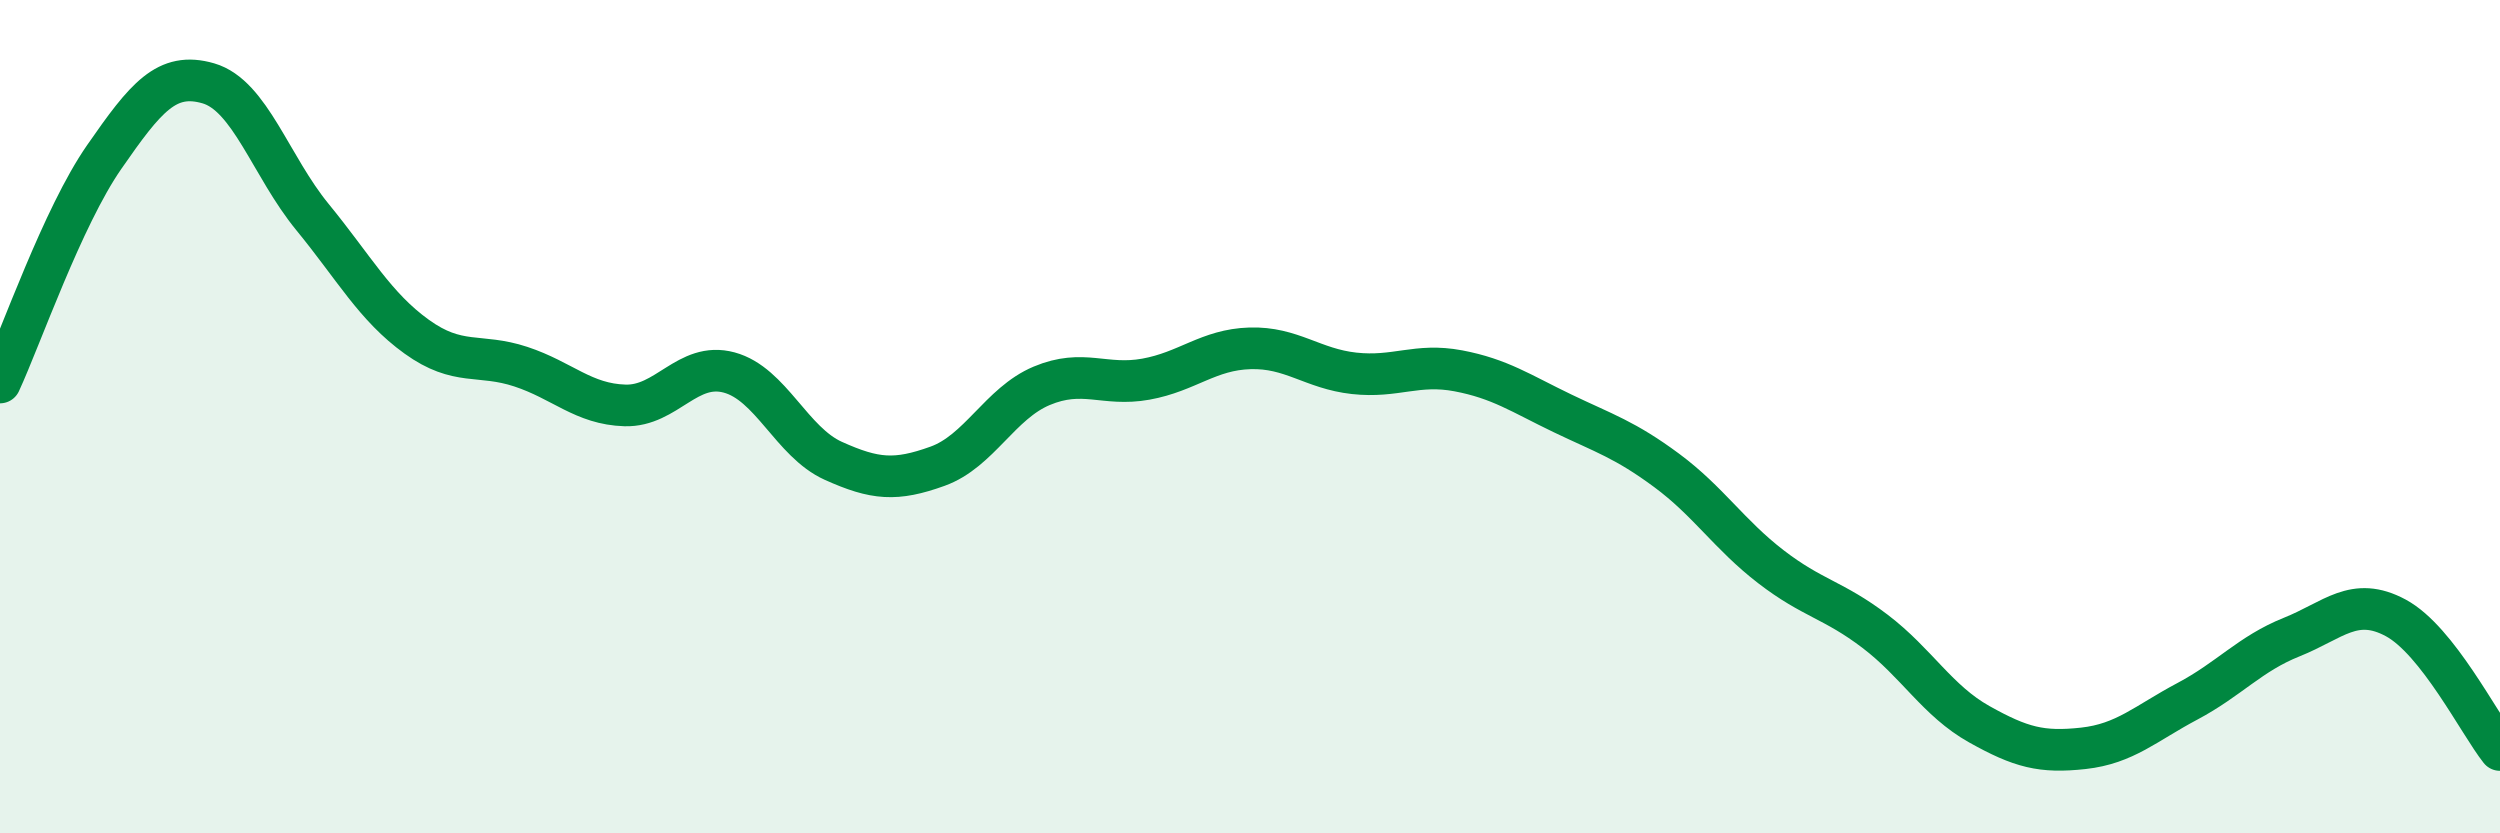
    <svg width="60" height="20" viewBox="0 0 60 20" xmlns="http://www.w3.org/2000/svg">
      <path
        d="M 0,9.18 C 0.5,8.1 1.5,5.21 2.5,3.77 C 3.5,2.33 4,1.71 5,2 C 6,2.29 6.5,3.99 7.5,5.21 C 8.5,6.43 9,7.36 10,8.08 C 11,8.8 11.5,8.47 12.5,8.8 C 13.5,9.13 14,9.7 15,9.73 C 16,9.76 16.5,8.67 17.5,8.94 C 18.5,9.21 19,10.61 20,11.06 C 21,11.51 21.5,11.55 22.5,11.19 C 23.5,10.83 24,9.68 25,9.26 C 26,8.84 26.5,9.28 27.5,9.1 C 28.5,8.92 29,8.39 30,8.36 C 31,8.33 31.5,8.85 32.5,8.96 C 33.5,9.07 34,8.71 35,8.9 C 36,9.09 36.5,9.44 37.5,9.92 C 38.5,10.4 39,10.55 40,11.29 C 41,12.03 41.5,12.83 42.5,13.6 C 43.5,14.37 44,14.39 45,15.15 C 46,15.91 46.5,16.82 47.5,17.38 C 48.5,17.94 49,18.07 50,17.96 C 51,17.85 51.5,17.36 52.5,16.83 C 53.5,16.3 54,15.69 55,15.29 C 56,14.89 56.5,14.29 57.5,14.83 C 58.5,15.37 59.5,17.37 60,18L60 20L0 20Z"
        fill="#008740"
        opacity="0.1"
        stroke-linecap="round"
        stroke-linejoin="round"
      />
      <path
        d="M 0,9.18 C 0.5,8.1 1.5,5.21 2.5,3.77 C 3.5,2.33 4,1.71 5,2 C 6,2.29 6.5,3.99 7.5,5.21 C 8.5,6.43 9,7.36 10,8.08 C 11,8.8 11.5,8.47 12.5,8.8 C 13.5,9.13 14,9.7 15,9.73 C 16,9.76 16.5,8.67 17.5,8.94 C 18.5,9.21 19,10.61 20,11.06 C 21,11.51 21.5,11.55 22.5,11.19 C 23.5,10.83 24,9.68 25,9.26 C 26,8.84 26.5,9.28 27.5,9.1 C 28.5,8.92 29,8.39 30,8.36 C 31,8.33 31.5,8.85 32.5,8.96 C 33.5,9.07 34,8.71 35,8.9 C 36,9.09 36.5,9.44 37.5,9.92 C 38.5,10.4 39,10.55 40,11.29 C 41,12.03 41.5,12.83 42.5,13.6 C 43.5,14.37 44,14.39 45,15.15 C 46,15.91 46.5,16.82 47.5,17.38 C 48.5,17.94 49,18.07 50,17.96 C 51,17.85 51.5,17.36 52.5,16.83 C 53.5,16.3 54,15.69 55,15.29 C 56,14.89 56.5,14.29 57.5,14.83 C 58.5,15.37 59.5,17.37 60,18"
        stroke="#008740"
        stroke-width="1"
        fill="none"
        stroke-linecap="round"
        stroke-linejoin="round"
      />
    </svg>
  